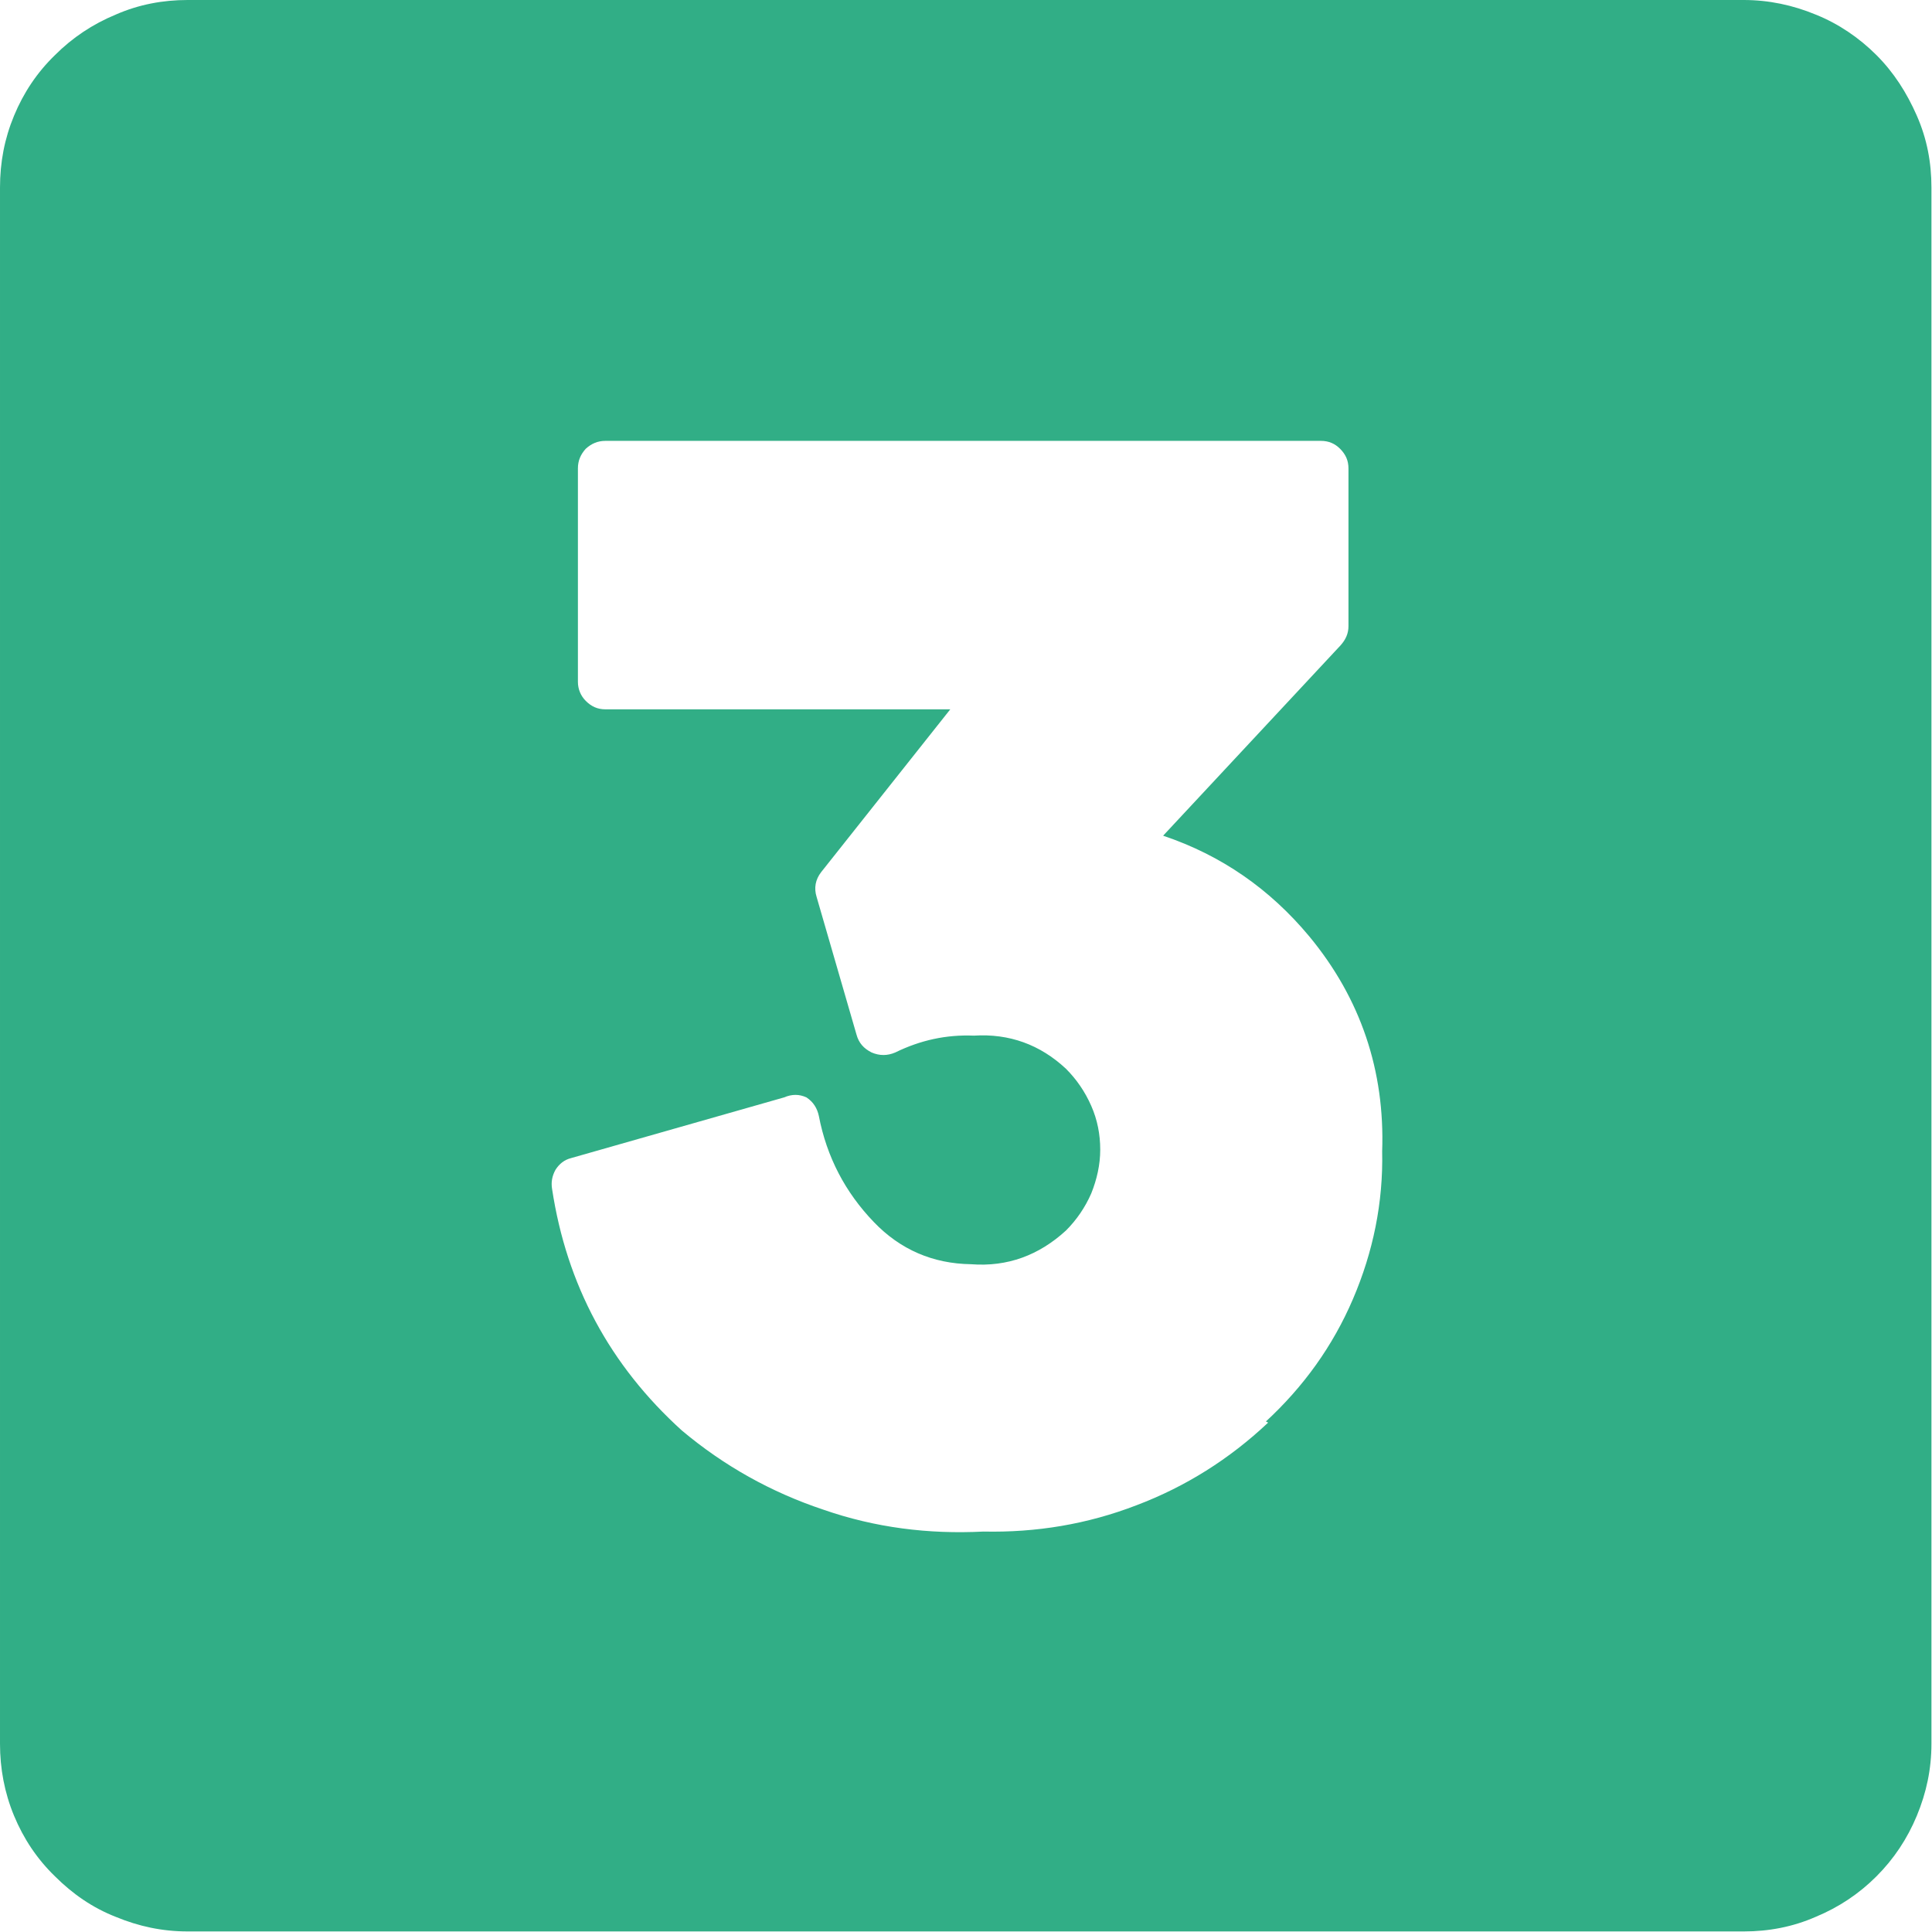 <?xml version="1.0" encoding="UTF-8"?>
<svg id="Capa_2" data-name="Capa 2" xmlns="http://www.w3.org/2000/svg" viewBox="0 0 34.4 34.4">
  <defs>
    <style>
      .cls-1 {
        fill: #31ae86;
        stroke-width: 0px;
      }
    </style>
  </defs>
  <g id="Capa_1-2" data-name="Capa 1">
    <path class="cls-1" d="M31.05,0H3.34c-.44,0-.87.08-1.28.26-.41.17-.77.41-1.08.72-.32.31-.56.67-.73,1.08-.17.41-.25.83-.25,1.28v27.71c0,.44.08.87.25,1.28.17.41.41.77.73,1.08.31.31.67.56,1.08.72.41.17.83.26,1.28.26h27.71c.44,0,.87-.08,1.28-.26.41-.17.77-.41,1.08-.72s.55-.67.72-1.08c.17-.41.26-.83.26-1.28V3.34c0-.45-.08-.87-.26-1.28s-.41-.77-.72-1.08-.68-.56-1.08-.72c-.41-.17-.84-.26-1.28-.26ZM22.58,25.33c-.69.65-1.47,1.14-2.34,1.47-.88.34-1.79.49-2.73.47-.98.05-1.93-.07-2.85-.39-.93-.31-1.77-.78-2.52-1.41-1.28-1.16-2.05-2.59-2.31-4.3-.02-.12,0-.23.06-.34.07-.11.16-.18.28-.21l3.79-1.08c.14-.06.27-.06.4,0,.12.08.19.19.22.33.14.73.47,1.36.98,1.89.47.49,1.05.74,1.73.75.65.05,1.21-.16,1.69-.6.19-.19.34-.41.45-.66.1-.25.16-.51.16-.78s-.05-.53-.16-.78-.26-.47-.45-.66c-.46-.43-1.01-.63-1.64-.59-.49-.02-.95.08-1.4.3-.14.06-.28.06-.42,0-.14-.07-.23-.17-.27-.32l-.71-2.45c-.05-.16-.02-.31.08-.44l2.3-2.9h-6.14c-.14,0-.25-.05-.35-.15-.09-.09-.14-.21-.14-.34v-3.8c0-.14.05-.25.14-.35.1-.09.21-.14.35-.14h12.74c.14,0,.25.05.34.14.1.1.15.21.15.35v2.81c0,.13-.05.24-.14.34l-3.16,3.39c1.04.35,1.9.95,2.6,1.79.92,1.11,1.35,2.4,1.3,3.83.02.91-.16,1.79-.52,2.63s-.88,1.56-1.55,2.18Z"/>
  </g>
</svg>